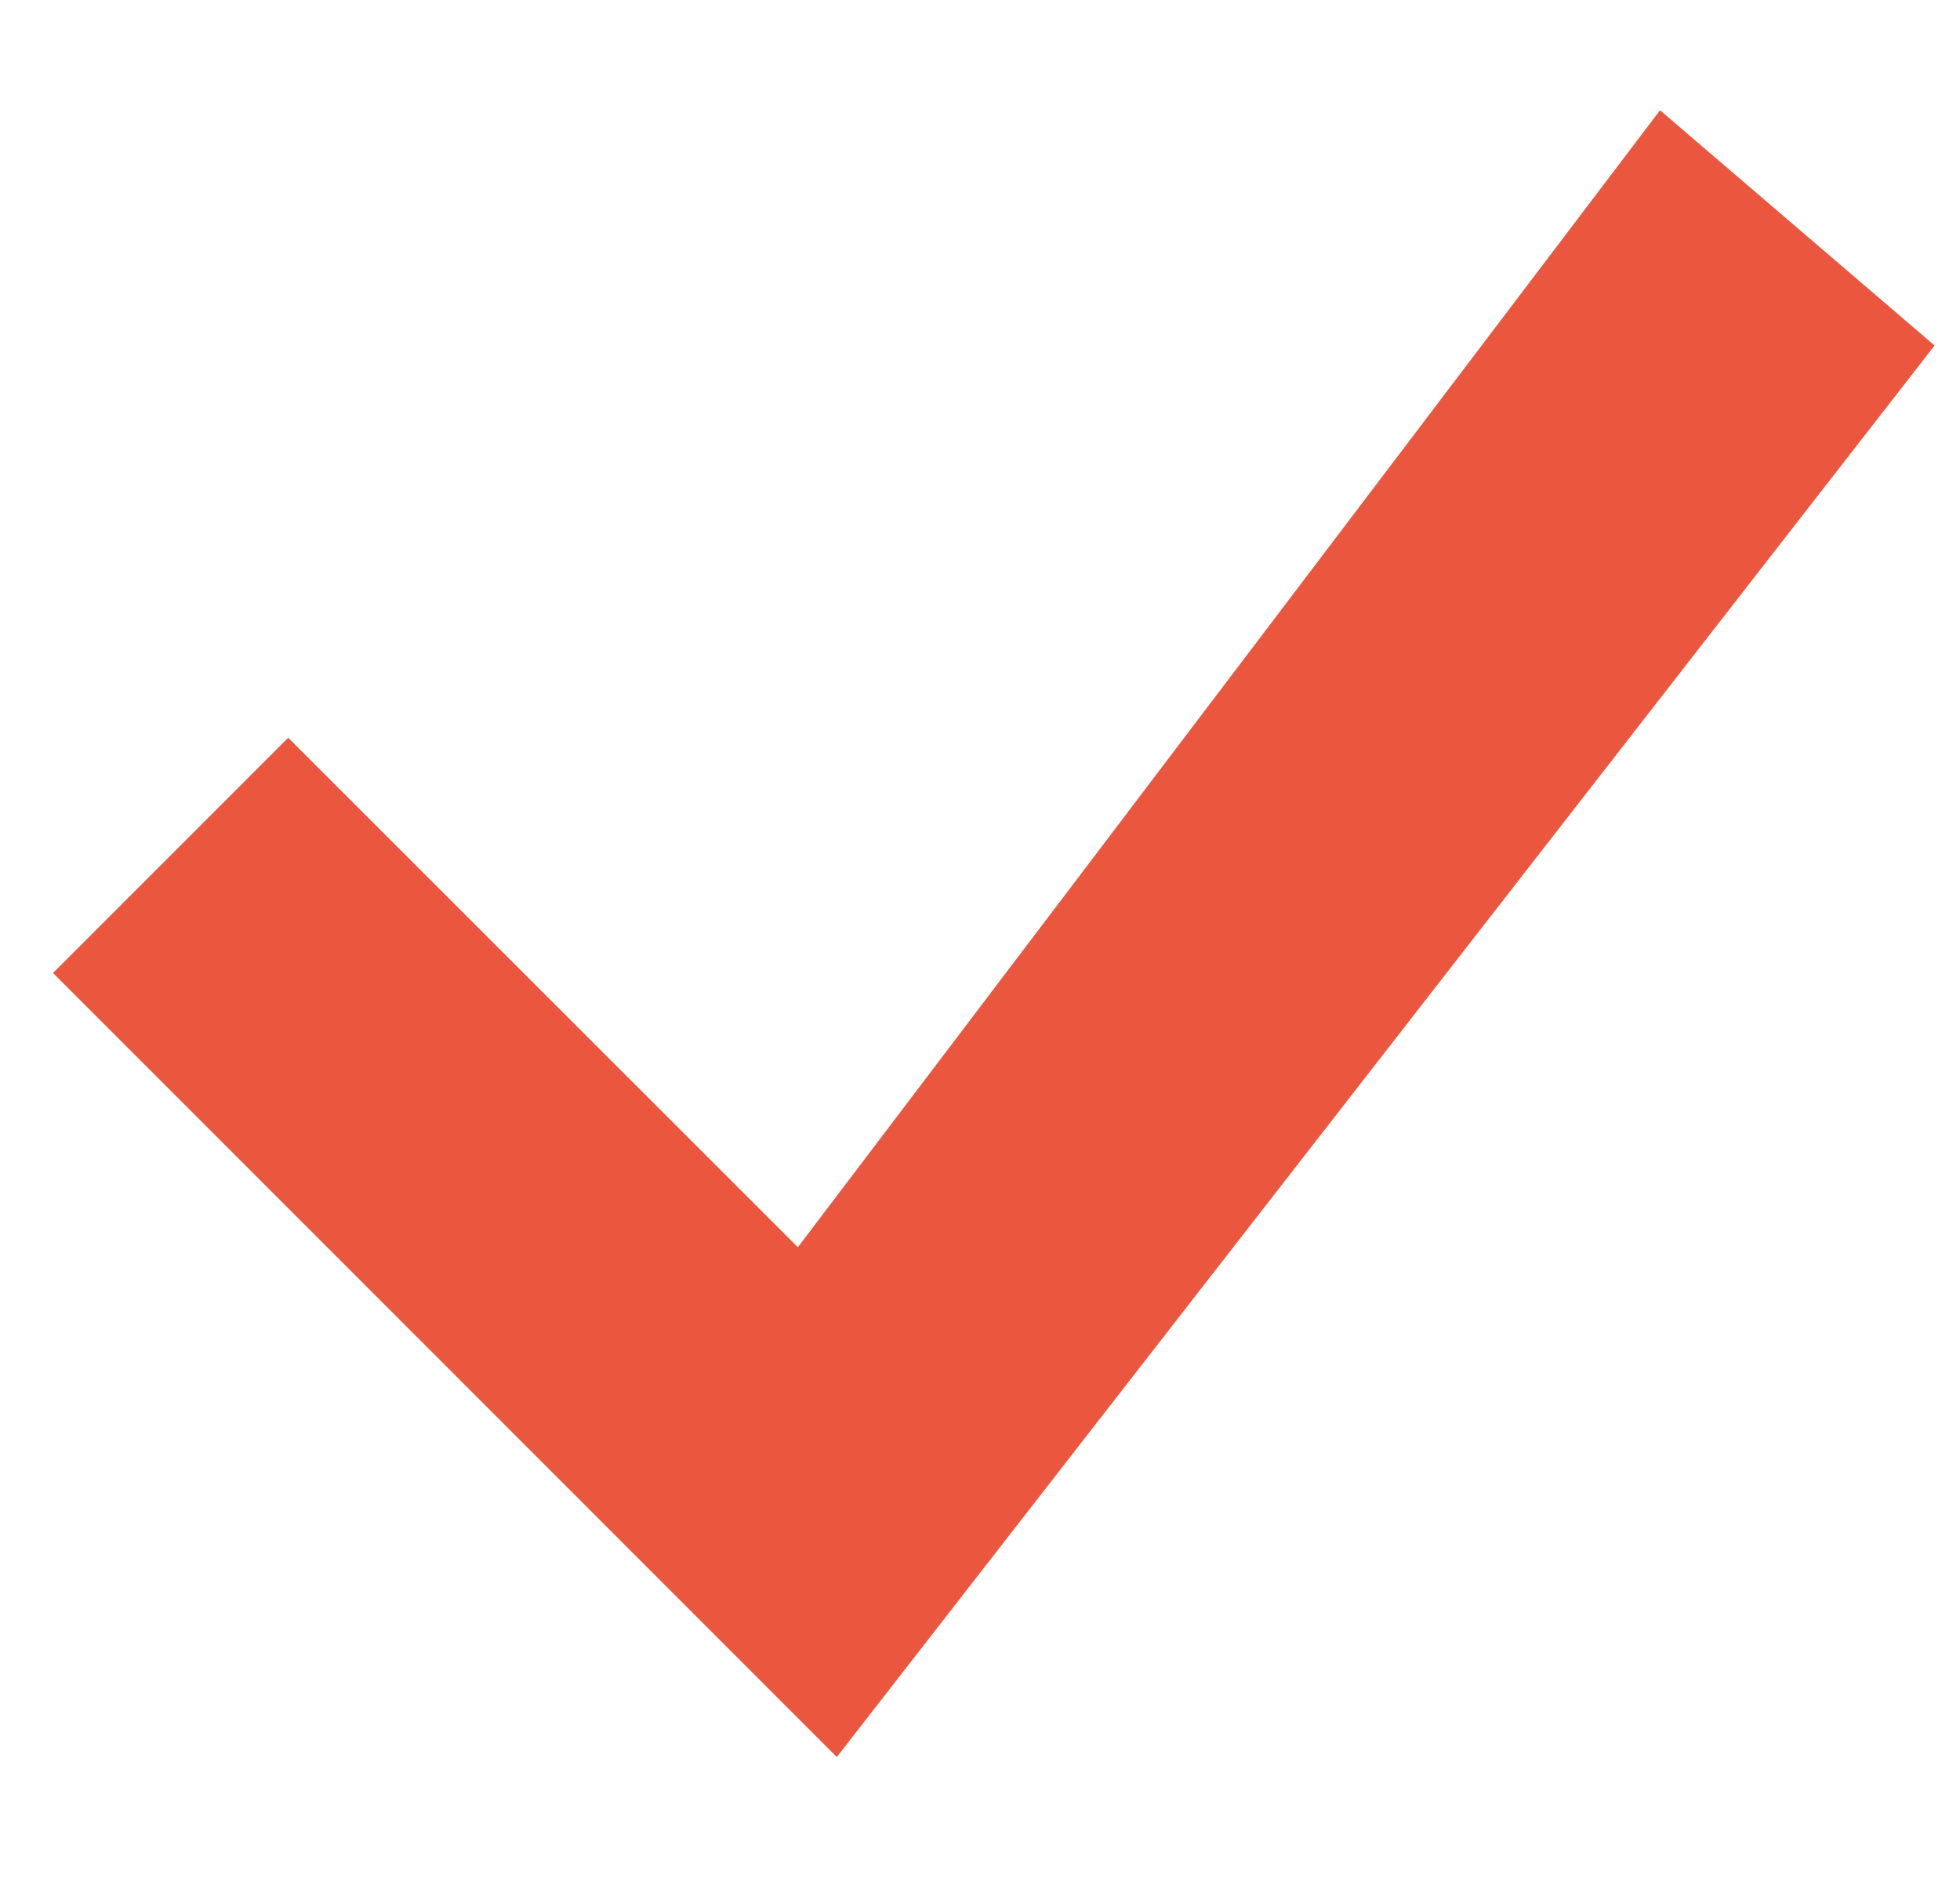 <svg width="25" height="24" viewBox="0 0 25 24" fill="none" xmlns="http://www.w3.org/2000/svg">
<g clip-path="url(#clip0_5384_3861)">
<path d="M21.174 1.406L10.177 15.905L3.676 9.408L0.676 12.408L10.674 22.406L24.676 4.406L21.174 1.406Z" fill="#EA573E"/>
</g>
<defs>
<clipPath id="clip0_5384_3861">
<rect width="24" height="24" fill="white" transform="translate(0.676)"/>
</clipPath>
</defs>
</svg>
